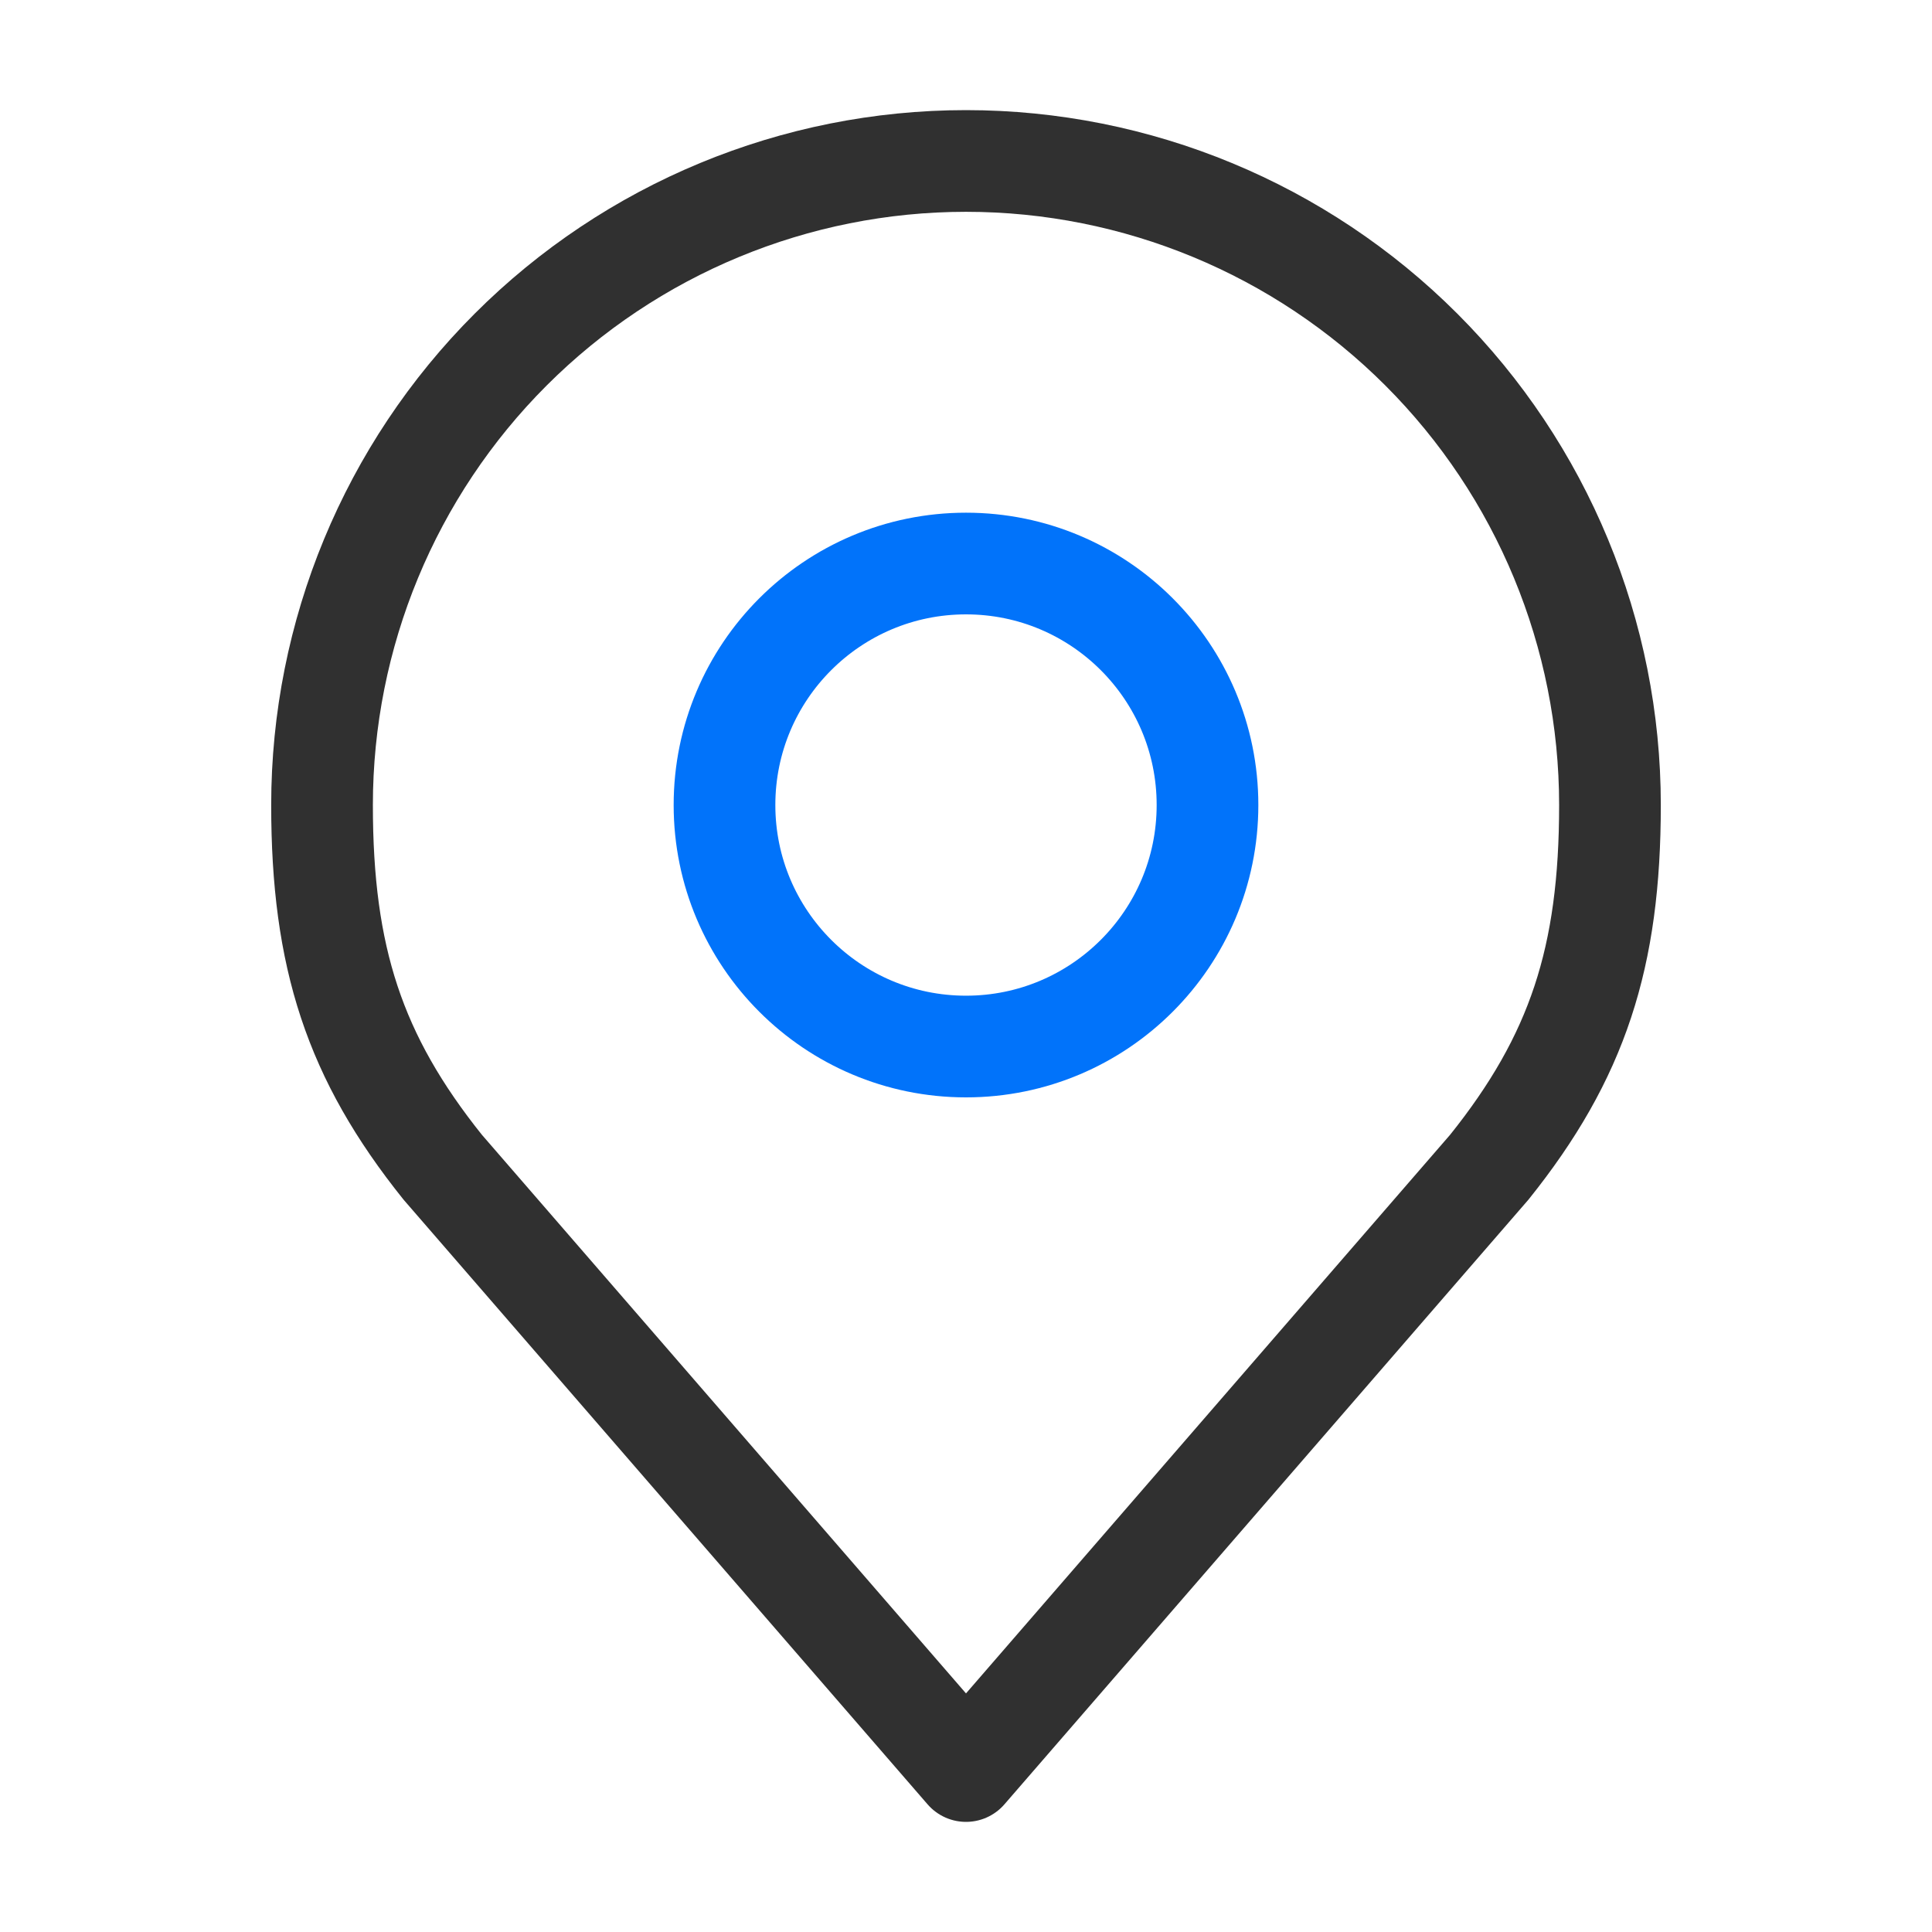 <svg width="19" height="19" viewBox="0 0 19 19" fill="none" xmlns="http://www.w3.org/2000/svg">
<path d="M9.5 10.292C10.812 10.292 11.875 9.228 11.875 7.917C11.875 6.605 10.812 5.542 9.5 5.542C8.188 5.542 7.125 6.605 7.125 7.917C7.125 9.228 8.188 10.292 9.5 10.292Z" stroke="#0173FA" stroke-linecap="round" stroke-linejoin="round"/>
<path d="M9.5 1.583C7.82 1.583 6.209 2.251 5.022 3.438C3.834 4.626 3.167 6.237 3.167 7.917C3.167 9.414 3.485 10.395 4.354 11.479L9.5 17.417L14.646 11.479C15.515 10.395 15.833 9.414 15.833 7.917C15.833 6.237 15.166 4.626 13.978 3.438C12.791 2.251 11.18 1.583 9.5 1.583V1.583Z" stroke="#303030" stroke-linecap="round" stroke-linejoin="round"/>
</svg>
